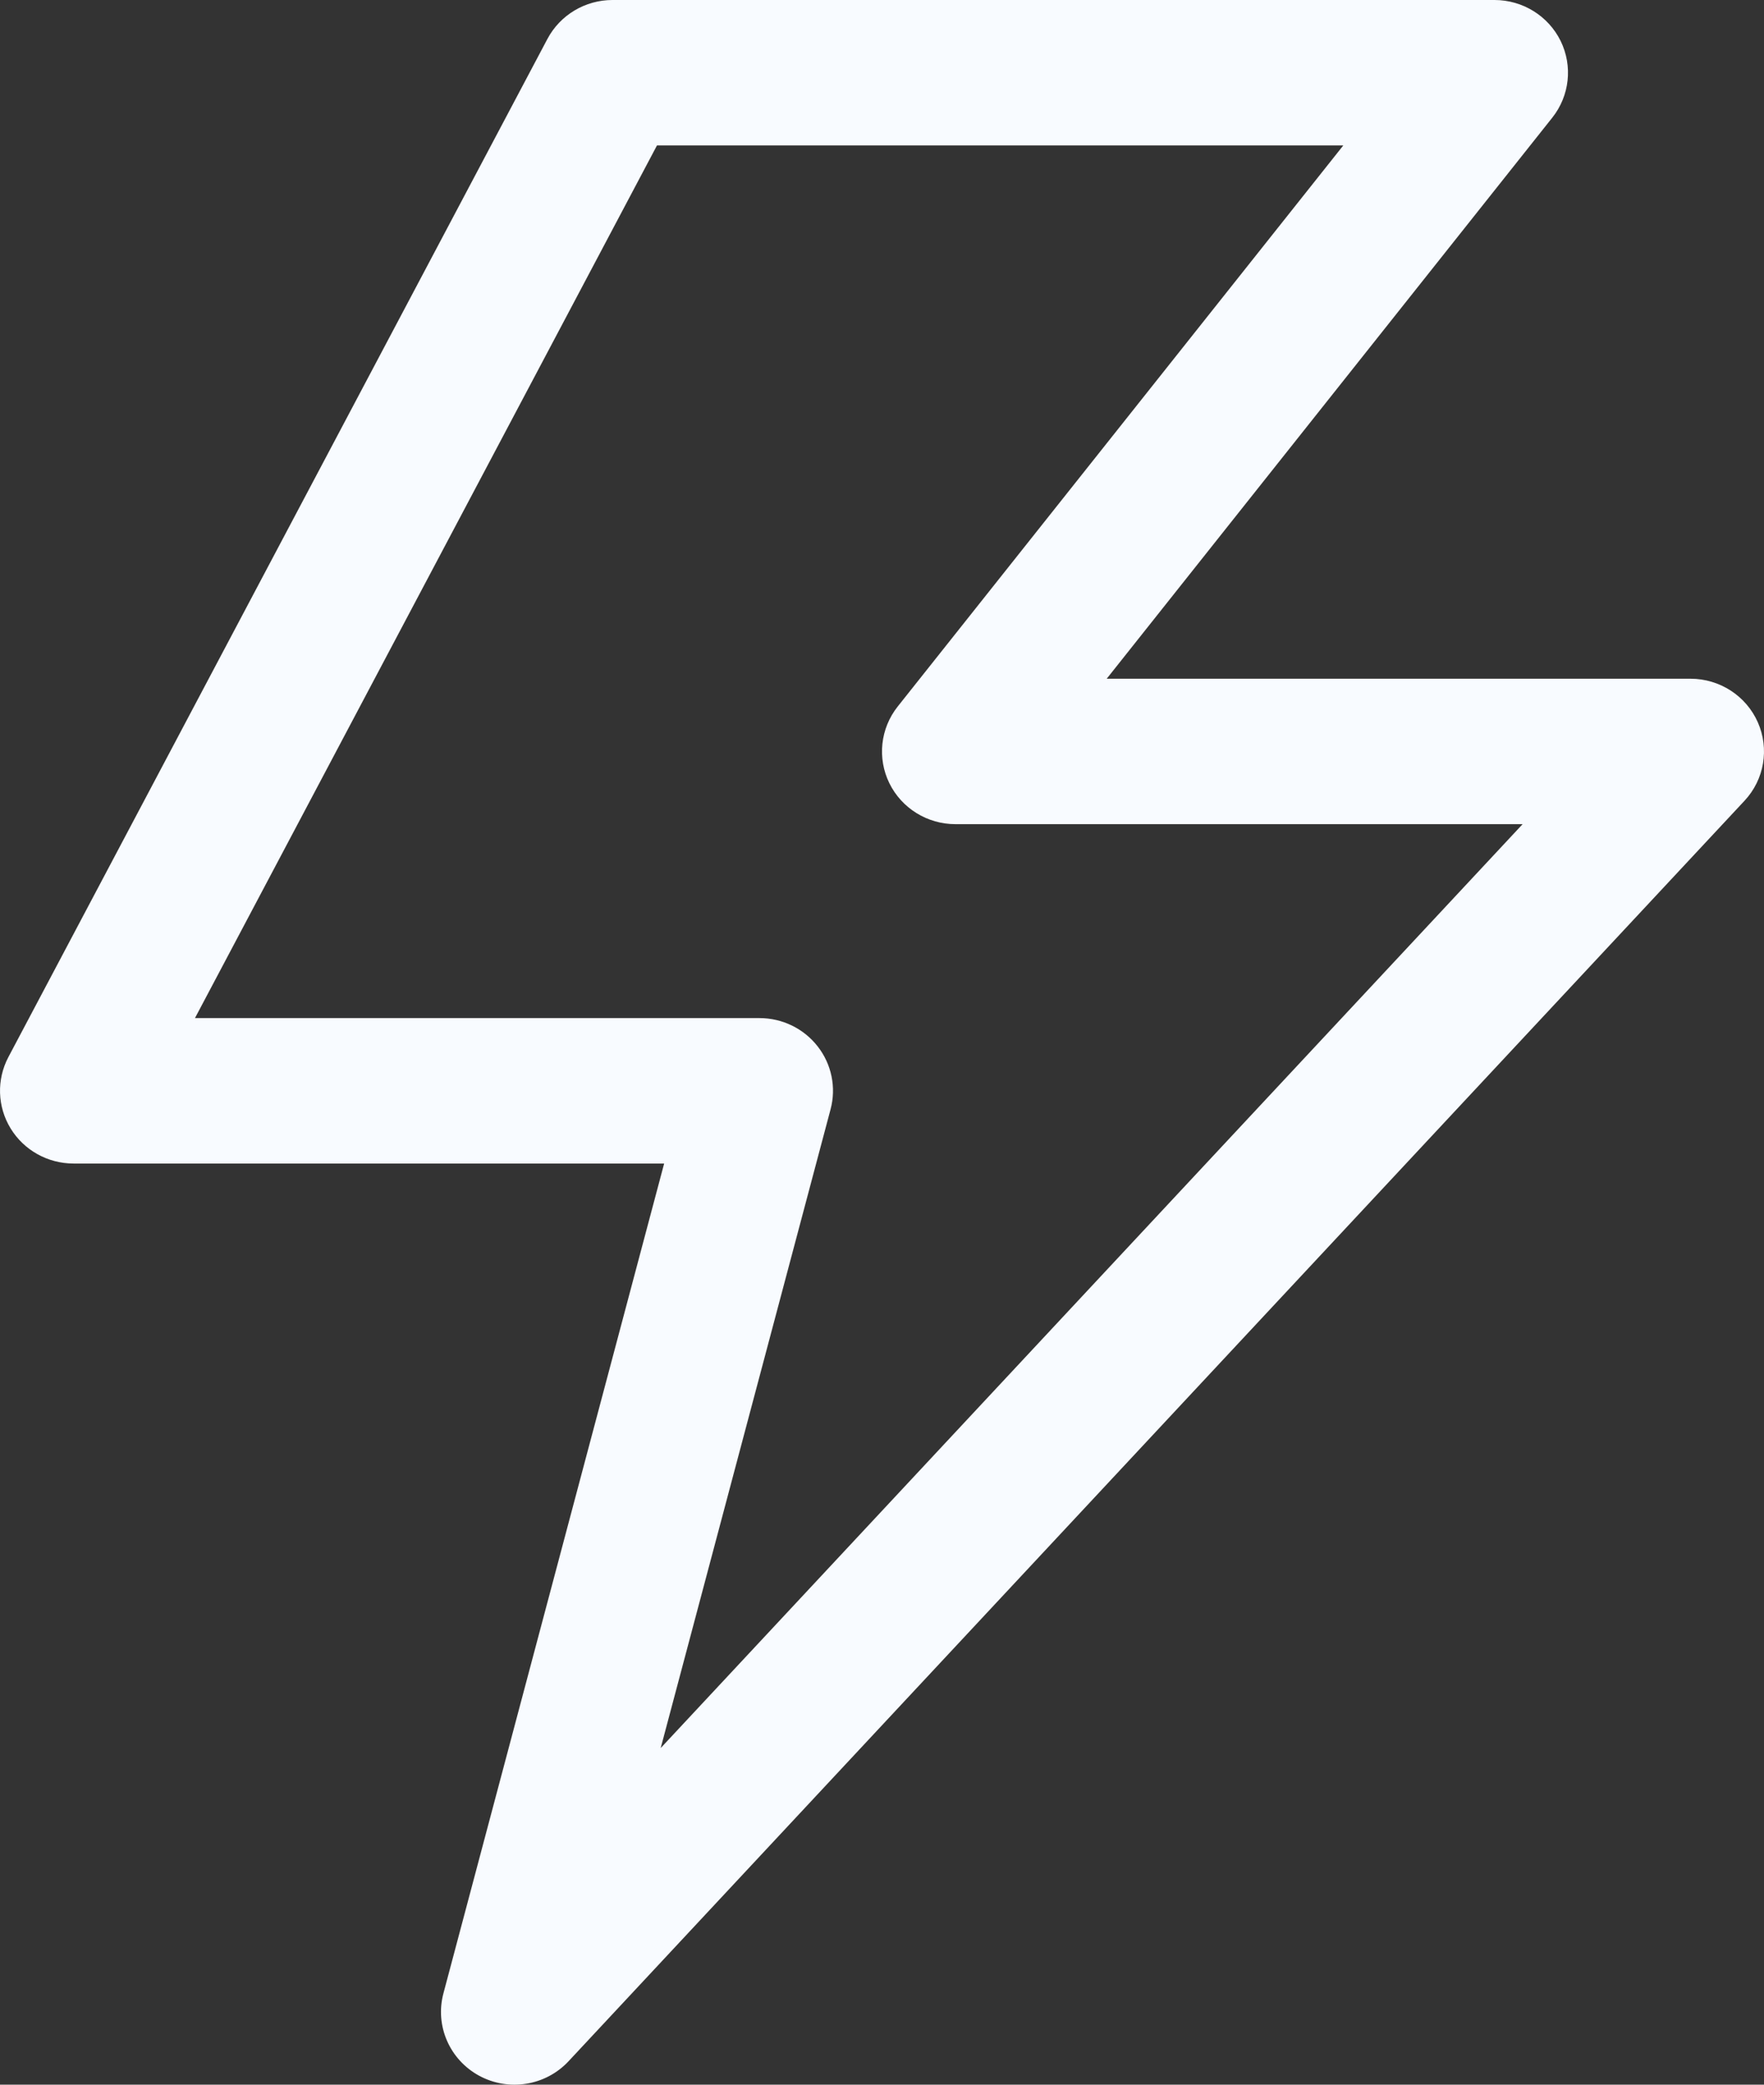 <?xml version="1.0" encoding="UTF-8"?> <svg xmlns="http://www.w3.org/2000/svg" width="44" height="52" viewBox="0 0 44 52" fill="none"><rect x="0" y="0" width="44" height="52" fill="#333333" stroke="none"/> <path fill-rule="evenodd" clip-rule="evenodd" d="M13.654 0.972C13.97 0.375 14.596 0 15.278 0H37.278C37.98 0 38.62 0.397 38.927 1.021C39.233 1.646 39.153 2.389 38.719 2.935L27.605 16.93H42.167C42.895 16.93 43.554 17.357 43.846 18.017C44.138 18.677 44.008 19.445 43.514 19.974L14.181 51.416C13.61 52.028 12.691 52.177 11.952 51.777C11.214 51.376 10.846 50.53 11.06 49.724L16.566 29.023H1.833C1.192 29.023 0.597 28.691 0.265 28.148C-0.067 27.605 -0.088 26.93 0.209 26.368L13.654 0.972ZM16.387 3.628L4.863 25.395H18.944C19.513 25.395 20.049 25.656 20.396 26.102C20.744 26.547 20.862 27.127 20.717 27.671L16.48 43.603L37.979 20.558H23.833C23.131 20.558 22.491 20.162 22.184 19.537C21.878 18.913 21.958 18.17 22.392 17.623L33.506 3.628H16.387Z" fill="#F8FBFF"></path> </svg> 